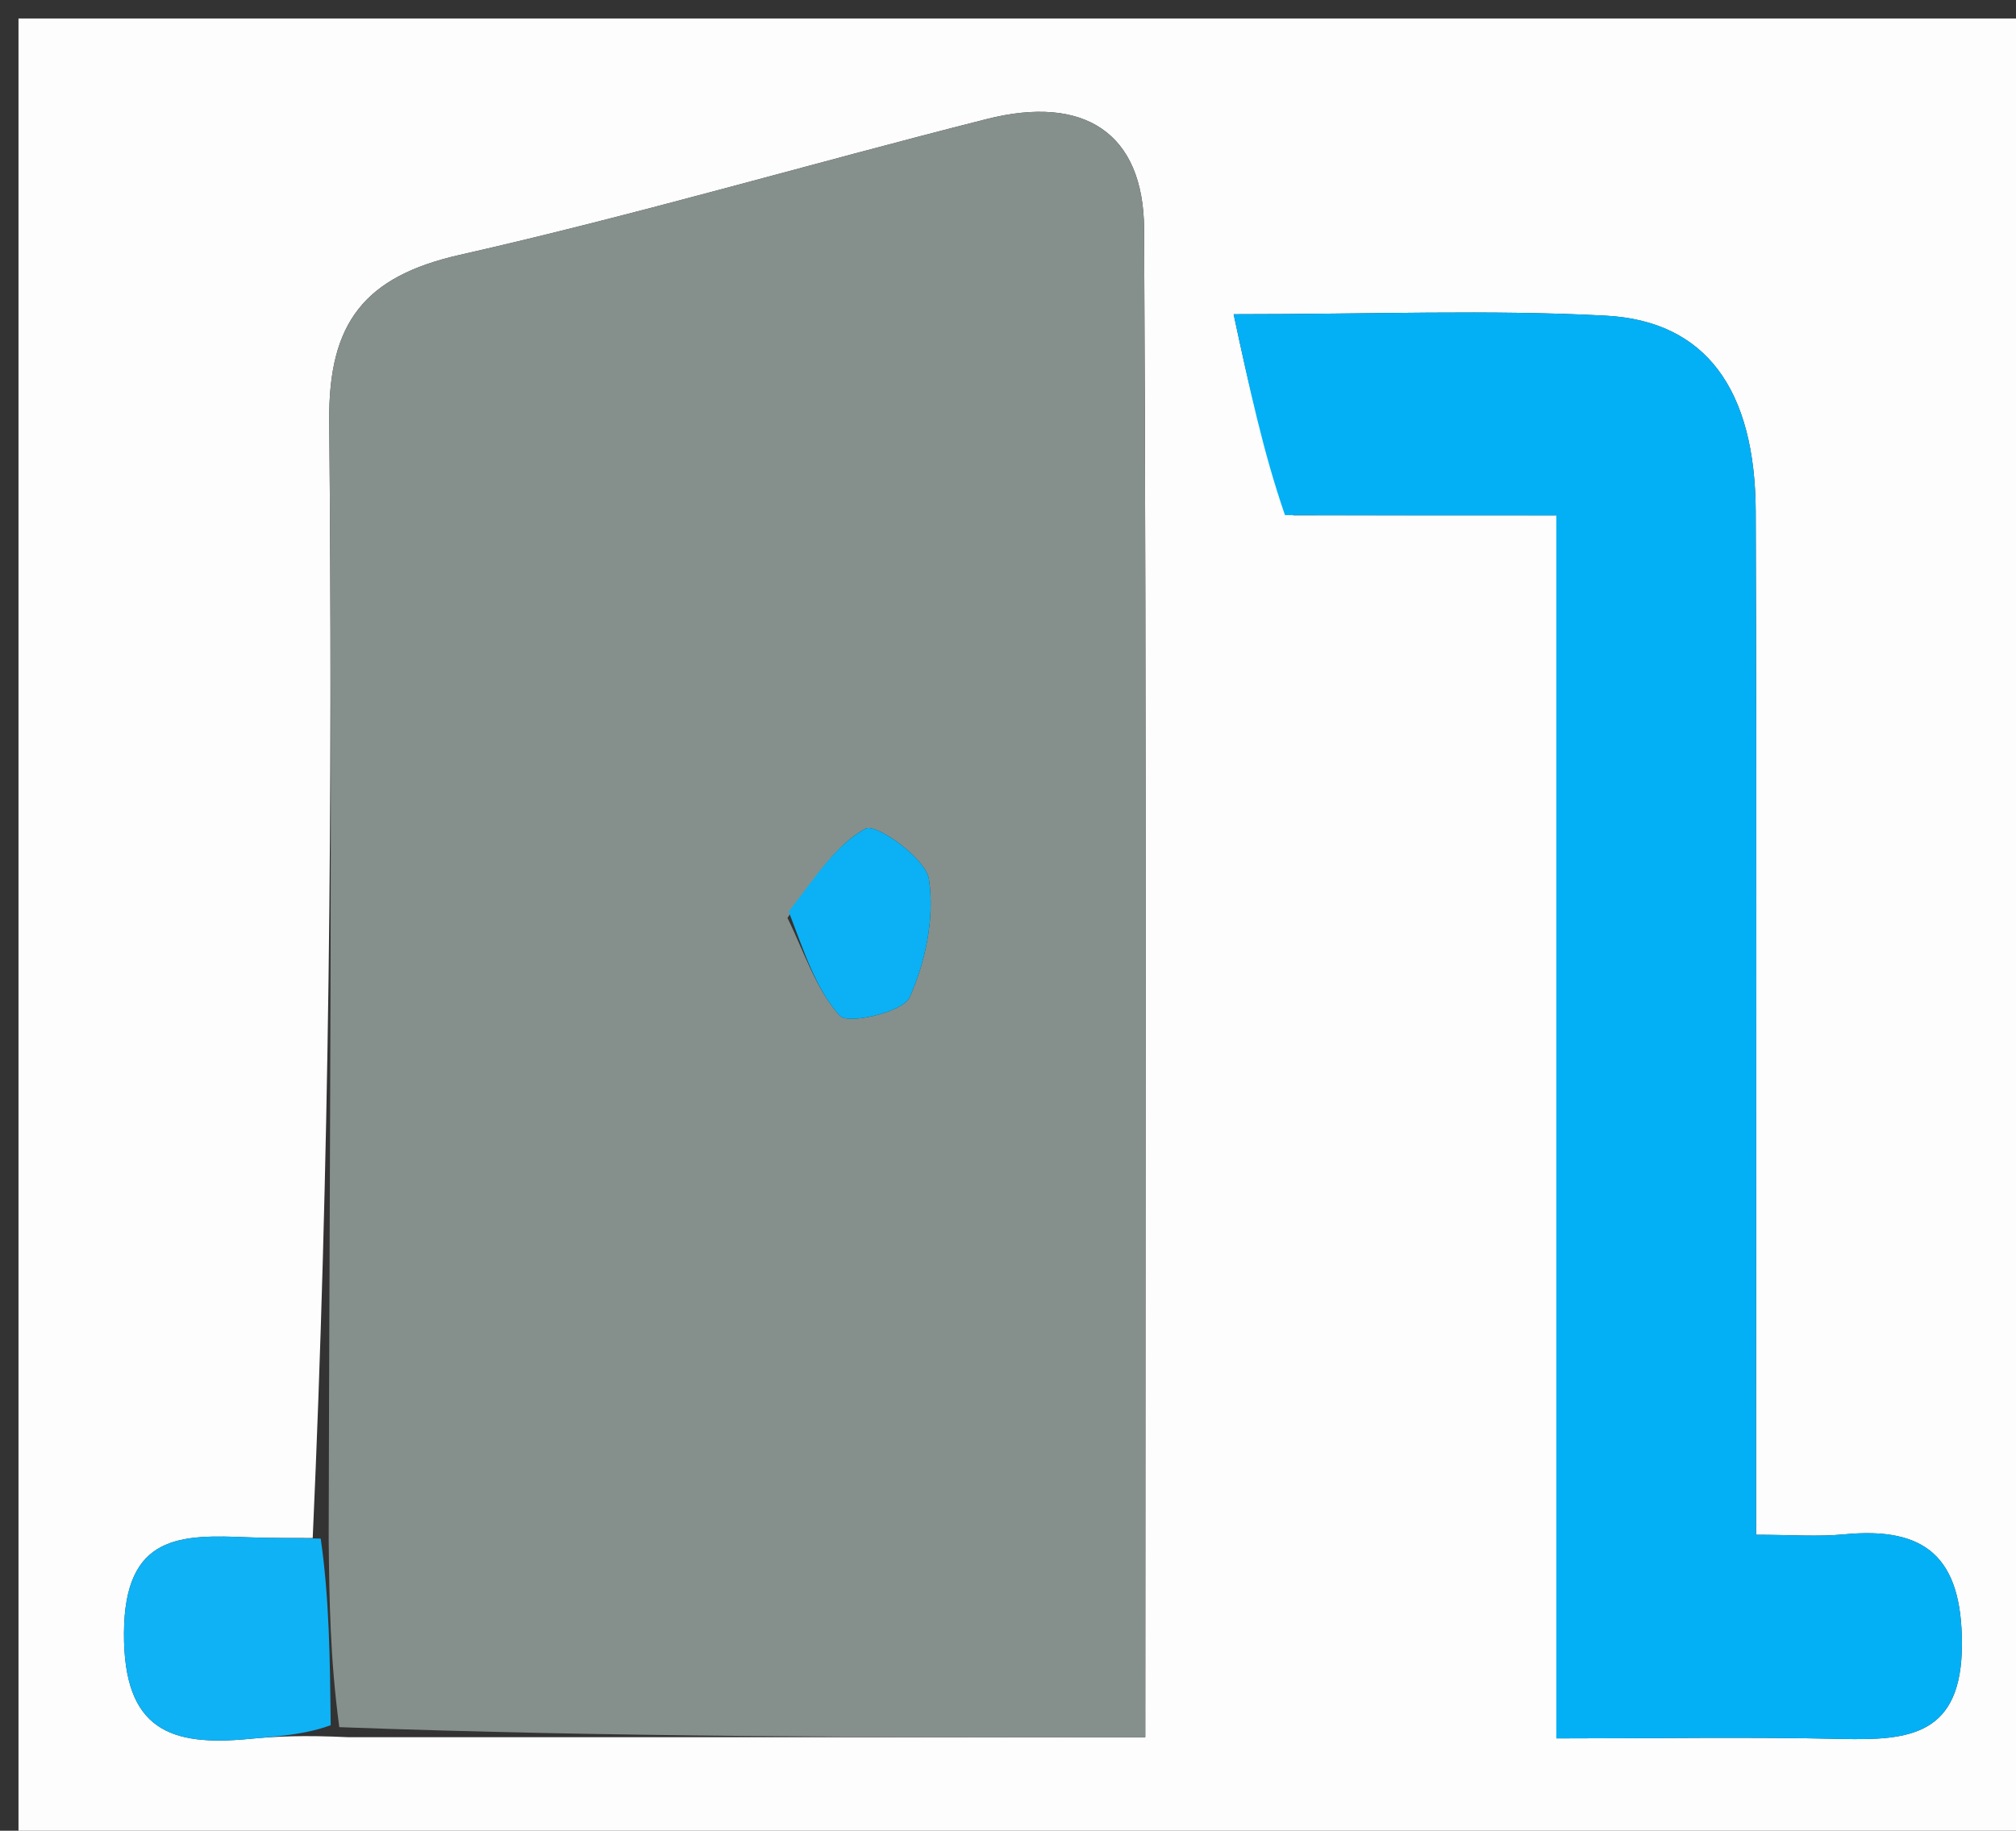 <?xml version="1.0" encoding="UTF-8"?>
<svg version="1.1" id="Layer_1" xmlns="http://www.w3.org/2000/svg" xmlns:xlink="http://www.w3.org/1999/xlink" x="0px" y="0px"
	 width="100%" viewBox="0 0 109 99" enable-background="new 0 0 109 99" xml:space="preserve">
<rect x="0" y="0" width="109" height="99" fill="#333333" stroke="none"/>
<path fill="#FDFDFE" opacity="1" stroke="none" 
	d="
M70,100 
	C46.667,100 23.833,100 1,100 
	C1,67 1,34 1,1 
	C37.333,1 73.667,1 110,1 
	C110,34 110,67 110,100 
	C96.833,100 83.667,100 70,100 
M18.817,93.943 
	C33.072,93.943 47.328,93.943 61.922,93.943 
	C61.922,66.317 61.996,39.351 61.858,12.385 
	C61.831,7.172 58.606,5.108 53.35,6.438 
	C43.84,8.844 34.418,11.621 24.856,13.784 
	C19.701,14.95 17.753,17.45 17.801,22.757 
	C17.986,42.915 17.812,63.076 16.908,83.171 
	C15.758,83.161 14.606,83.183 13.457,83.134 
	C9.771,82.976 6.733,82.957 6.703,88.306 
	C6.674,93.588 9.251,94.441 13.475,94.036 
	C14.942,93.895 16.416,93.83 18.817,93.943 
M69.924,27.871 
	C74.508,27.871 79.093,27.871 84.148,27.871 
	C84.148,50.302 84.148,72.017 84.148,94.008 
	C89.605,94.008 94.58,93.922 99.55,94.037 
	C103.237,94.122 106.078,93.856 106.076,88.892 
	C106.074,84.211 104.112,82.548 99.712,82.973 
	C98.279,83.111 96.822,82.995 94.947,82.995 
	C94.947,80.714 94.947,78.917 94.947,77.12 
	C94.947,60.638 94.986,44.156 94.927,27.674 
	C94.903,21.064 92.232,17.359 86.821,17.07 
	C80.548,16.735 74.244,16.992 66.699,16.992 
	C67.558,21 68.291,24.42 69.924,27.871 
z"/>
<path fill="#85908C" opacity="1" stroke="none" 
	d="
M17.771,83.236 
	C17.812,63.076 17.986,42.915 17.801,22.757 
	C17.753,17.45 19.701,14.95 24.856,13.784 
	C34.418,11.621 43.84,8.844 53.35,6.438 
	C58.606,5.108 61.831,7.172 61.858,12.385 
	C61.996,39.351 61.922,66.317 61.922,93.943 
	C47.328,93.943 33.072,93.943 18.345,93.4 
	C17.84,89.651 17.806,86.443 17.771,83.236 
M42.576,49.639 
	C43.471,51.447 44.105,53.493 45.408,54.933 
	C45.846,55.417 48.821,54.737 49.18,53.936 
	C50.049,52 50.541,49.605 50.225,47.542 
	C50.052,46.41 47.353,44.507 46.801,44.807 
	C45.169,45.693 44.039,47.503 42.576,49.639 
z"/>
<path fill="#04B0F5" opacity="1" stroke="none" 
	d="
M69.474,27.856 
	C68.291,24.42 67.558,21 66.699,16.992 
	C74.244,16.992 80.548,16.735 86.821,17.07 
	C92.232,17.359 94.903,21.064 94.927,27.674 
	C94.986,44.156 94.947,60.638 94.947,77.12 
	C94.947,78.917 94.947,80.714 94.947,82.995 
	C96.822,82.995 98.279,83.111 99.712,82.973 
	C104.112,82.548 106.074,84.211 106.076,88.892 
	C106.078,93.856 103.237,94.122 99.55,94.037 
	C94.58,93.922 89.605,94.008 84.148,94.008 
	C84.148,72.017 84.148,50.302 84.148,27.871 
	C79.093,27.871 74.508,27.871 69.474,27.856 
z"/>
<path fill="#0FB2F5" opacity="1" stroke="none" 
	d="
M17.34,83.203 
	C17.806,86.443 17.84,89.651 17.88,93.294 
	C16.416,93.83 14.942,93.895 13.475,94.036 
	C9.251,94.441 6.674,93.588 6.703,88.306 
	C6.733,82.957 9.771,82.976 13.457,83.134 
	C14.606,83.183 15.758,83.161 17.34,83.203 
z"/>
<path fill="#0BB1F4" opacity="1" stroke="none" 
	d="
M42.644,49.295 
	C44.039,47.503 45.169,45.693 46.801,44.807 
	C47.353,44.507 50.052,46.41 50.225,47.542 
	C50.541,49.605 50.049,52 49.18,53.936 
	C48.821,54.737 45.846,55.417 45.408,54.933 
	C44.105,53.493 43.471,51.447 42.644,49.295 
z"/>
</svg>